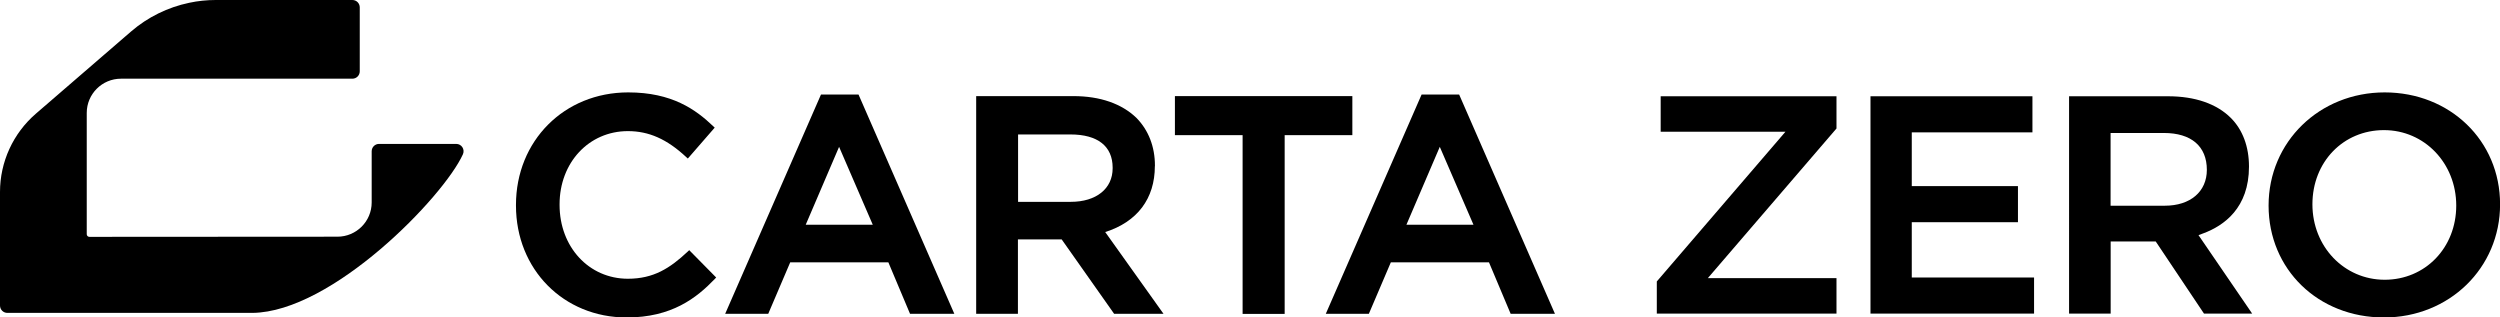 <?xml version="1.0" encoding="UTF-8"?>
<svg id="_レイヤー_2" data-name="レイヤー 2" xmlns="http://www.w3.org/2000/svg" viewBox="0 0 322.79 40.99">
  <g id="logo_black">
    <g id="_グループ" data-name="グループ">
      <path d="M58.9,18.58h-9.96c-.52,0-.95.42-.95.95v6.61c0,2.44-1.98,4.42-4.42,4.42l-32.03.02c-.19,0-.34-.15-.34-.34v-15.66c0-2.44,1.98-4.42,4.42-4.42h29.88c.52,0,.95-.42.95-.95V.95c0-.52-.42-.95-.95-.95h-17.64c-1.16,0-2.31.12-3.43.36-2.76.58-5.34,1.84-7.5,3.7L4.63,14.68C1.69,17.22,0,20.91,0,24.79v14.66c0,.52.42.95.95.95h31.64c10.3-.11,24.68-14.97,27.18-20.48.28-.63-.17-1.34-.87-1.34h0Z"/>
      <path d="M88.8,32.48c-2.32,2.17-4.42,3.51-7.73,3.51-5.03,0-8.82-4.1-8.82-9.53v-.08c0-5.39,3.79-9.45,8.82-9.45,2.71,0,5.04,1.03,7.53,3.35l.21.19,3.47-3.99-.19-.18c-2.26-2.16-5.33-4.37-10.98-4.37-8.26,0-14.49,6.25-14.49,14.53v.08c0,8.24,6.14,14.45,14.29,14.45,5.82,0,9.02-2.51,11.38-4.97l.18-.19-3.48-3.53-.19.18h0Z"/>
      <path d="M106,12.21l-12.37,28.31h5.56l2.84-6.65h12.67l2.8,6.65h5.72l-12.37-28.31h-4.85ZM112.69,29.02h-8.66l4.31-10.06,4.35,10.06Z"/>
      <path d="M149.12,21.46v-.08c0-2.43-.82-4.55-2.37-6.14-1.9-1.85-4.71-2.83-8.15-2.83h-12.56v28.11h5.39v-9.61h5.65l6.69,9.49.08.12h6.38l-7.53-10.56c4.14-1.31,6.41-4.32,6.41-8.5h0ZM131.44,17.36h6.78c3.51,0,5.44,1.52,5.44,4.29v.08c0,2.63-2.12,4.33-5.4,4.33h-6.81v-8.71h0Z"/>
      <path d="M174.61,12.41h-22.91v5.04h8.74v23.08h5.43v-23.08h8.74v-5.04Z"/>
      <path d="M188.4,12.21h-4.85l-12.37,28.31h5.56l2.84-6.65h12.67l2.8,6.65h5.72l-12.37-28.31ZM190.25,29.02h-8.66l4.31-10.06,4.35,10.06Z"/>
      <polygon points="213.92 40.49 213.92 36.34 230.53 17.01 214.42 17.01 214.42 12.43 237.12 12.43 237.12 16.59 220.51 35.91 237.12 35.91 237.12 40.49 213.92 40.49"/>
      <polygon points="241.51 40.49 241.51 12.43 262.42 12.43 262.42 17.09 246.84 17.09 246.84 24.03 260.55 24.03 260.55 28.69 246.84 28.69 246.84 35.83 262.63 35.83 262.63 40.49 241.51 40.49"/>
      <path d="M284.57,40.49l-6.23-9.31h-5.82v9.31h-5.37V12.43h12.78c3.48,0,6.28.97,8.11,2.8,1.53,1.53,2.34,3.71,2.34,6.28,0,5.33-3.21,7.62-5.9,8.62l-.62.23,6.93,10.13h-6.23ZM272.52,26.56h7c3.29,0,5.42-1.82,5.42-4.63,0-3.05-2.02-4.76-5.55-4.76h-6.88v9.39Z"/>
      <path d="M307.81,40.99c-8.5,0-14.9-6.21-14.9-14.45s6.58-14.61,14.99-14.61,14.9,6.21,14.9,14.45-6.58,14.61-14.99,14.61ZM307.81,16.8c-5.27,0-9.24,4.12-9.24,9.58s4.1,9.74,9.33,9.74,9.24-4.12,9.24-9.58-4.1-9.74-9.33-9.74Z"/>
    </g>
  </g>
</svg>